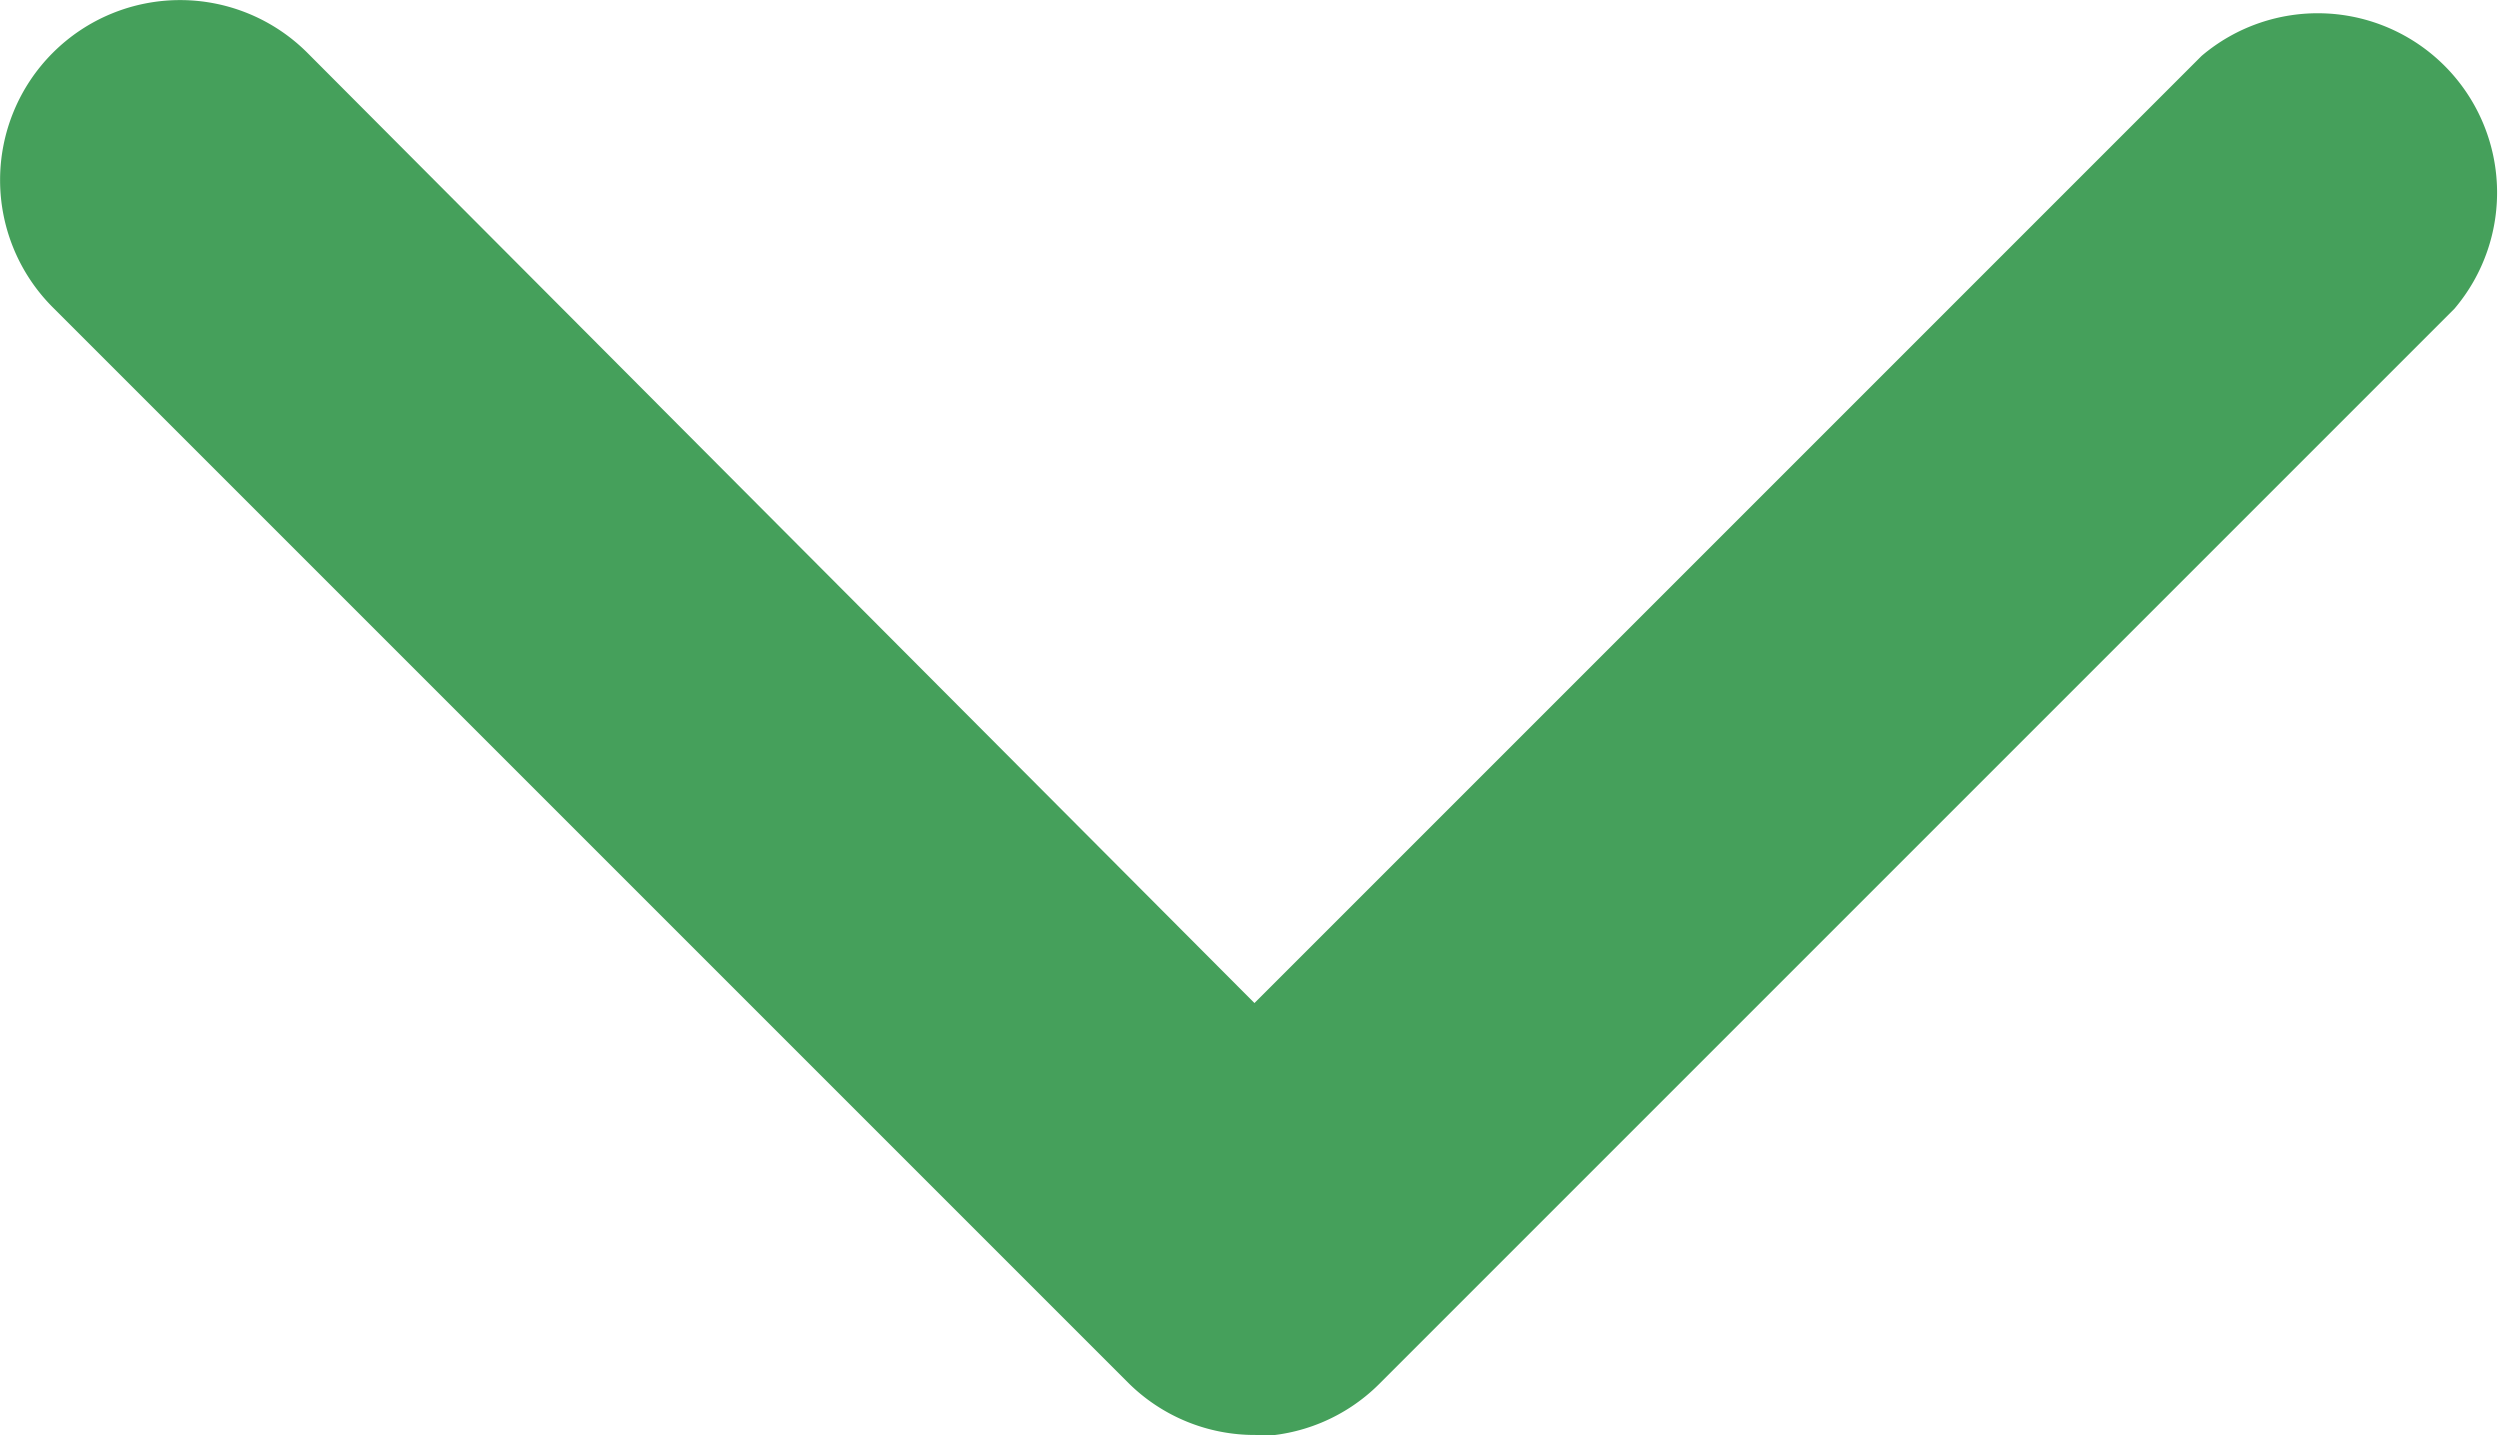 <svg xmlns="http://www.w3.org/2000/svg" width="8.711" height="5" viewBox="0 0 8.711 5">
  <g id="_16" data-name=" 16" transform="translate(-106.579 -170.579)">
    <path id="Path_7722" data-name="Path 7722" d="M110.955,175.579a.625.625,0,0,1-.444-.181l-3.748-3.748a.627.627,0,0,1,.887-.887l3.3,3.311,3.3-3.3a.625.625,0,0,1,.881.881l-3.748,3.748a.625.625,0,0,1-.437.181Z" transform="translate(0 0)" fill="#45a05b"/>
  </g>
</svg>
